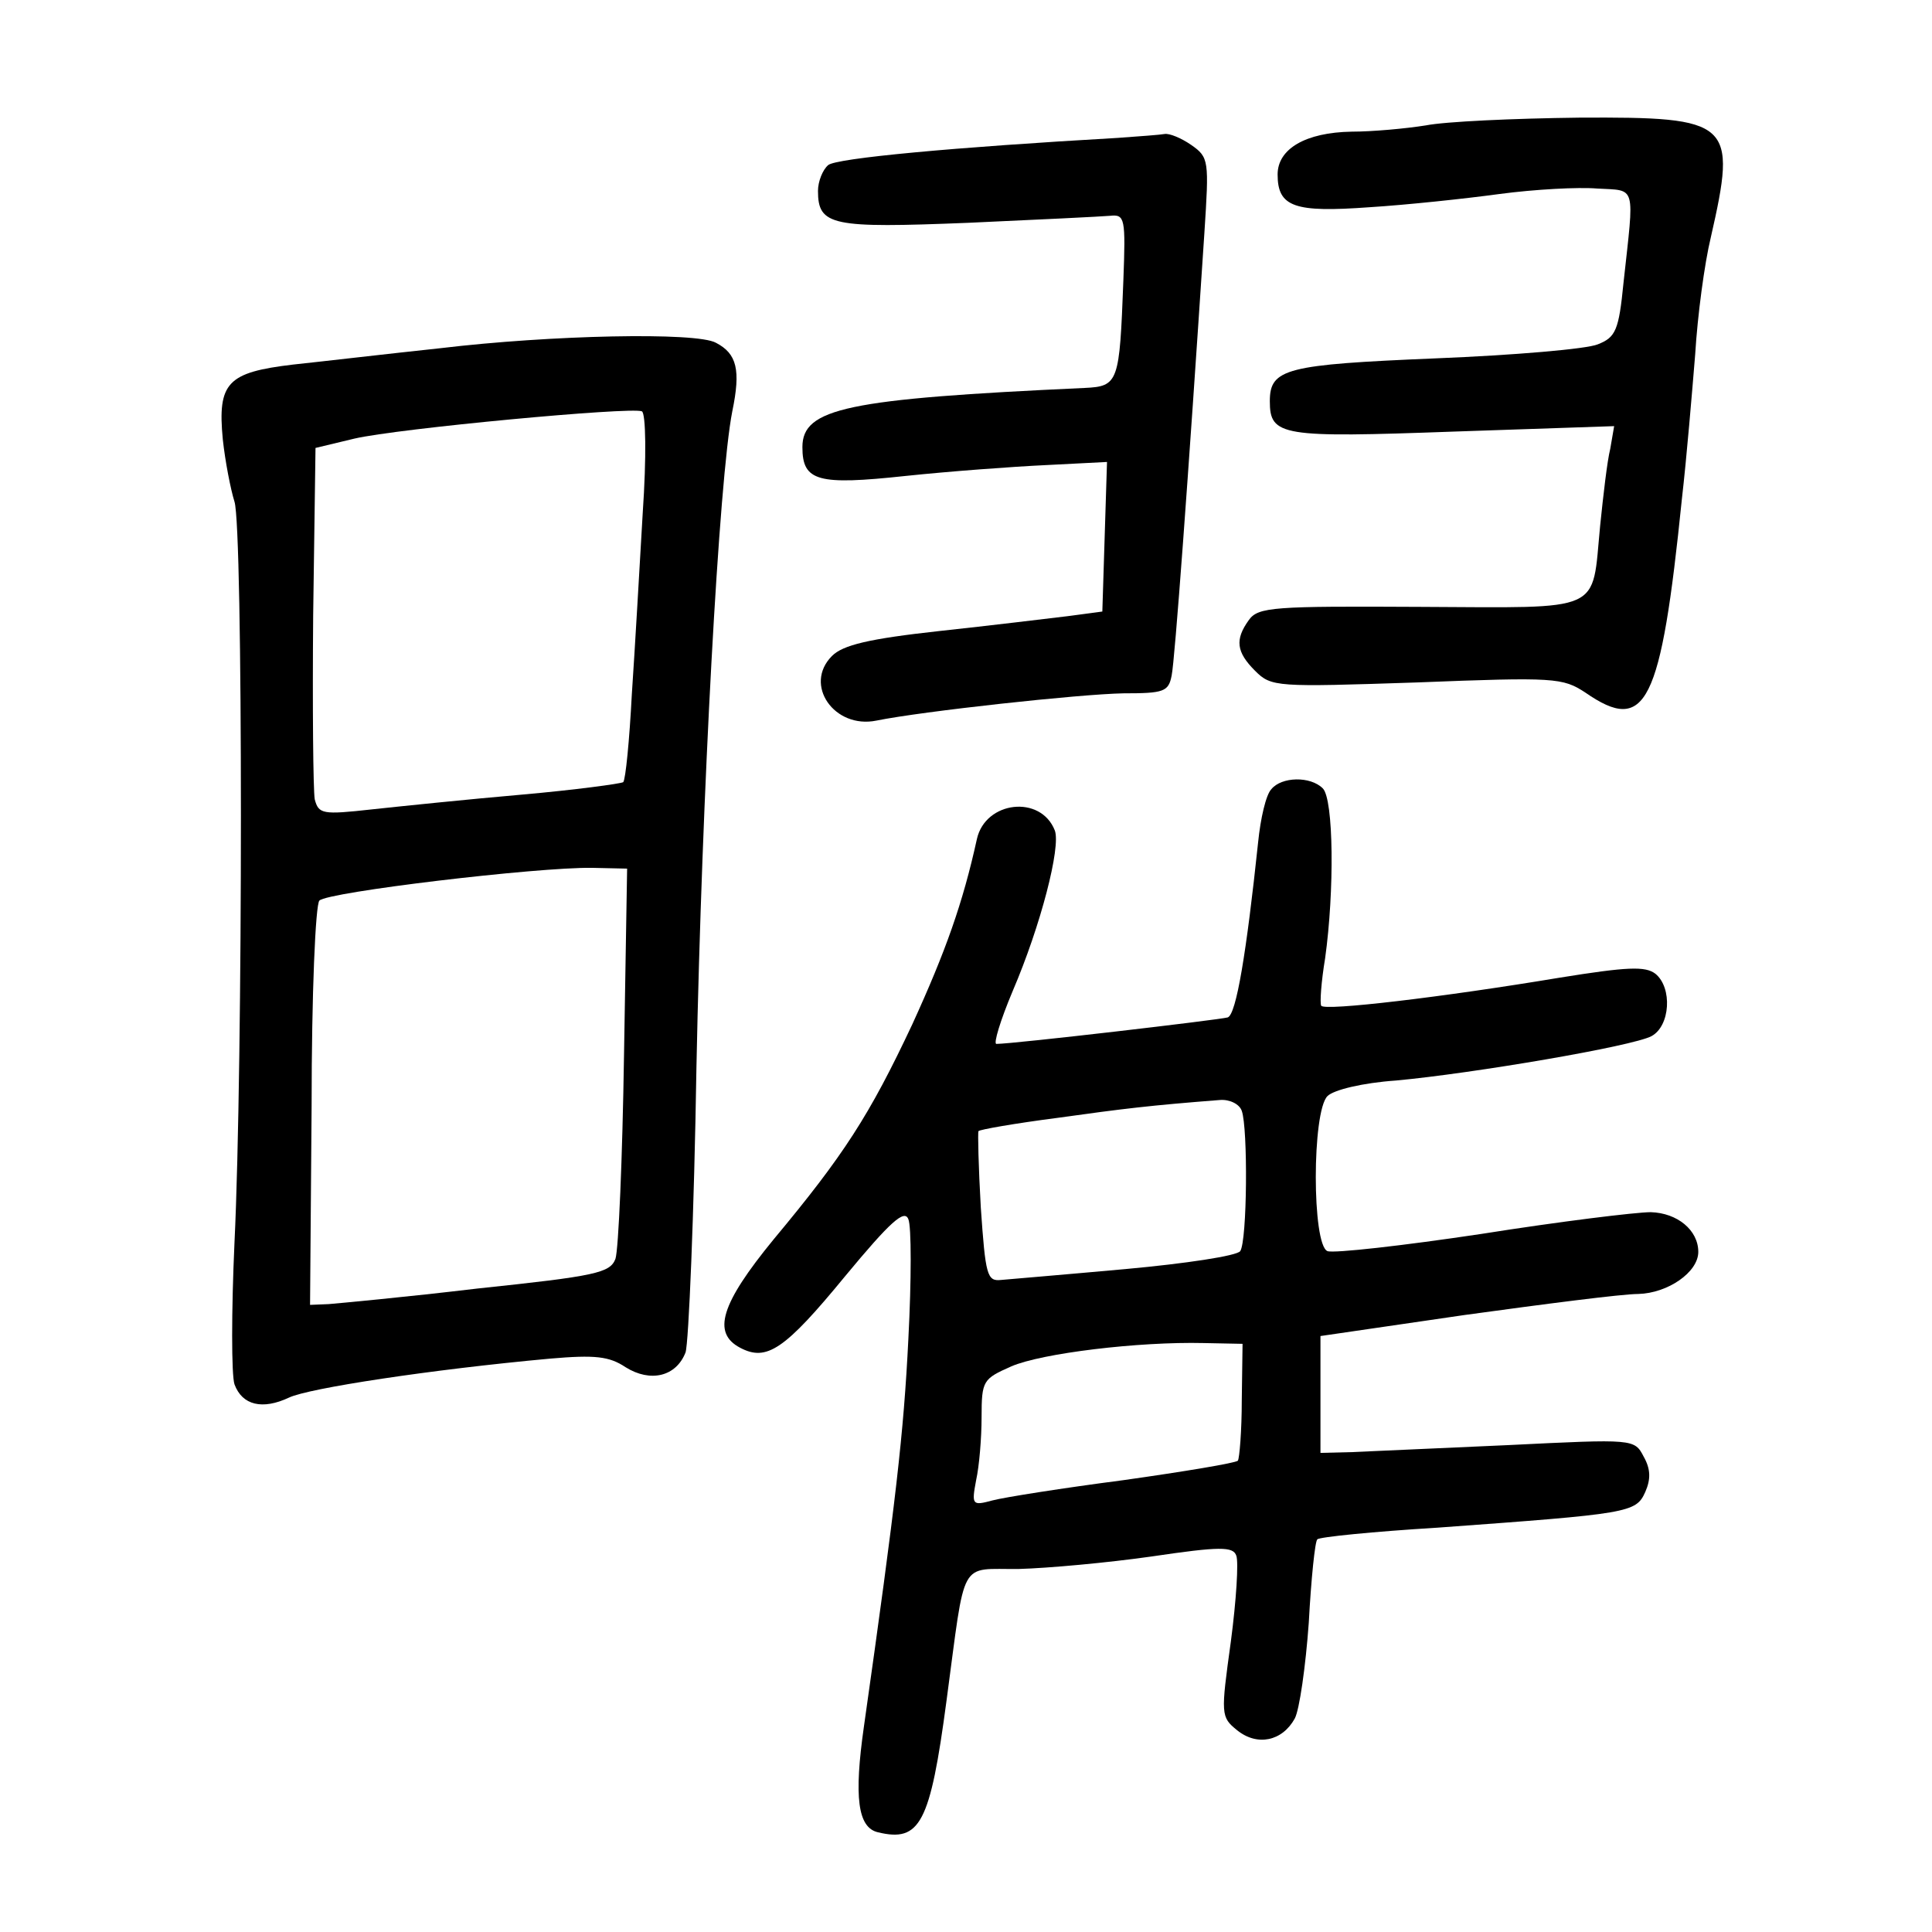 <?xml version="1.0" standalone="no"?>
<!DOCTYPE svg PUBLIC "-//W3C//DTD SVG 20010904//EN"
 "http://www.w3.org/TR/2001/REC-SVG-20010904/DTD/svg10.dtd">
<svg version="1.0" xmlns="http://www.w3.org/2000/svg"
 width="248pt" height="248pt" viewBox="0 0 248 248"
 preserveAspectRatio="xMidYMid meet">
<g transform="translate(0,248) scale(0.1,-0.1)"
fill="#000000" stroke="none">
<path d="M1830 2319 c-25 -4 -68 -8 -95 -8 -59 -1 -95 -22 -95 -55 0 -42 22
-49 118 -42 48 3 123 11 167 17 45 6 101 9 125 7 51 -3 48 7 34 -121 -6 -61
-10 -70 -33 -79 -14 -6 -108 -14 -208 -18 -192 -8 -213 -13 -213 -55 0 -45 15
-47 236 -39 l206 7 -5 -29 c-4 -16 -9 -60 -13 -99 -11 -113 7 -105 -231 -104
-188 1 -208 0 -220 -17 -18 -25 -16 -41 8 -65 21 -21 27 -21 208 -15 177 7
187 6 216 -13 78 -54 97 -16 124 249 6 52 13 136 17 185 3 50 12 117 20 150
34 149 27 155 -169 154 -84 -1 -172 -5 -197 -10z"/>
<path d="M1435 2303 c-210 -12 -362 -26 -372 -35 -7 -6 -13 -21 -13 -33 0 -45
18 -48 193 -41 89 4 171 8 182 9 19 2 20 -3 17 -83 -5 -131 -6 -136 -50 -138
-305 -14 -362 -26 -362 -76 0 -44 20 -49 132 -37 57 6 138 12 181 14 l78 4 -3
-96 -3 -96 -45 -6 c-25 -3 -99 -12 -164 -19 -91 -10 -124 -18 -138 -32 -37
-37 3 -94 57 -83 59 12 261 34 317 35 52 0 58 2 62 23 4 19 21 249 42 568 6
93 6 97 -17 113 -13 9 -28 15 -34 14 -5 -1 -32 -3 -60 -5z"/>
<path d="M565 2033 c-66 -7 -151 -17 -189 -21 -84 -10 -97 -23 -90 -96 3 -28
10 -64 15 -80 11 -34 11 -723 0 -951 -4 -88 -4 -170 0 -182 10 -27 36 -33 70
-17 25 12 182 36 335 50 58 5 76 3 97 -11 32 -20 65 -12 77 19 4 12 11 177 14
367 7 349 29 755 46 841 11 53 6 74 -21 88 -25 14 -212 10 -354 -7z m260 -212
c-4 -69 -10 -174 -14 -233 -3 -58 -8 -109 -11 -112 -3 -2 -62 -10 -130 -16
-69 -6 -156 -15 -193 -19 -63 -7 -68 -6 -73 13 -2 12 -3 118 -2 236 l3 215 50
12 c56 13 355 41 369 35 5 -3 6 -58 1 -131z m-24 -696 c-2 -132 -7 -249 -11
-261 -7 -18 -25 -22 -177 -38 -92 -11 -179 -19 -191 -20 l-24 -1 2 255 c0 146
5 259 10 264 11 11 279 43 350 42 l45 -1 -4 -240z"/>
<path d="M1632 1467 c-7 -7 -14 -38 -17 -68 -15 -142 -28 -221 -39 -225 -10
-3 -275 -34 -297 -34 -4 0 5 30 21 68 36 84 62 185 54 206 -18 46 -89 38 -100
-11 -18 -82 -40 -144 -83 -238 -55 -117 -88 -168 -178 -276 -68 -83 -79 -120
-43 -139 34 -18 57 -3 135 92 58 70 76 86 81 73 4 -9 4 -78 0 -154 -6 -121
-16 -208 -57 -497 -13 -91 -8 -130 18 -136 54 -13 67 11 88 169 25 186 15 168
93 169 37 1 114 8 170 16 88 13 105 13 109 1 3 -8 0 -57 -7 -110 -13 -94 -13
-97 8 -114 26 -21 58 -14 74 15 6 11 14 67 18 123 3 56 8 105 11 107 2 3 72
10 154 15 247 18 255 19 267 46 7 16 7 29 -2 45 -12 23 -12 23 -174 15 -88 -4
-179 -8 -201 -9 l-40 -1 0 75 0 75 185 27 c102 14 202 27 223 27 38 1 77 28
77 54 0 28 -27 50 -61 51 -19 0 -117 -12 -218 -28 -100 -15 -189 -25 -197 -22
-20 8 -20 179 0 199 8 8 45 17 88 20 98 9 304 44 328 57 24 13 27 62 5 80 -13
10 -36 9 -123 -5 -150 -25 -302 -43 -306 -36 -2 3 0 31 5 61 12 86 11 204 -3
218 -16 16 -53 15 -66 -1z m-38 -413 c8 -22 7 -167 -2 -180 -4 -6 -70 -16
-147 -23 -77 -7 -149 -13 -160 -14 -18 -2 -20 6 -26 93 -3 52 -4 97 -3 98 1 2
47 10 101 17 86 12 119 16 209 23 12 1 25 -5 28 -14z m0 -371 c0 -40 -3 -75
-5 -78 -3 -3 -69 -14 -147 -25 -77 -10 -153 -22 -168 -26 -26 -7 -27 -6 -21
26 4 18 7 54 7 81 0 47 2 49 38 65 39 17 164 32 247 30 l50 -1 -1 -72z"/>
</g>
</svg>
